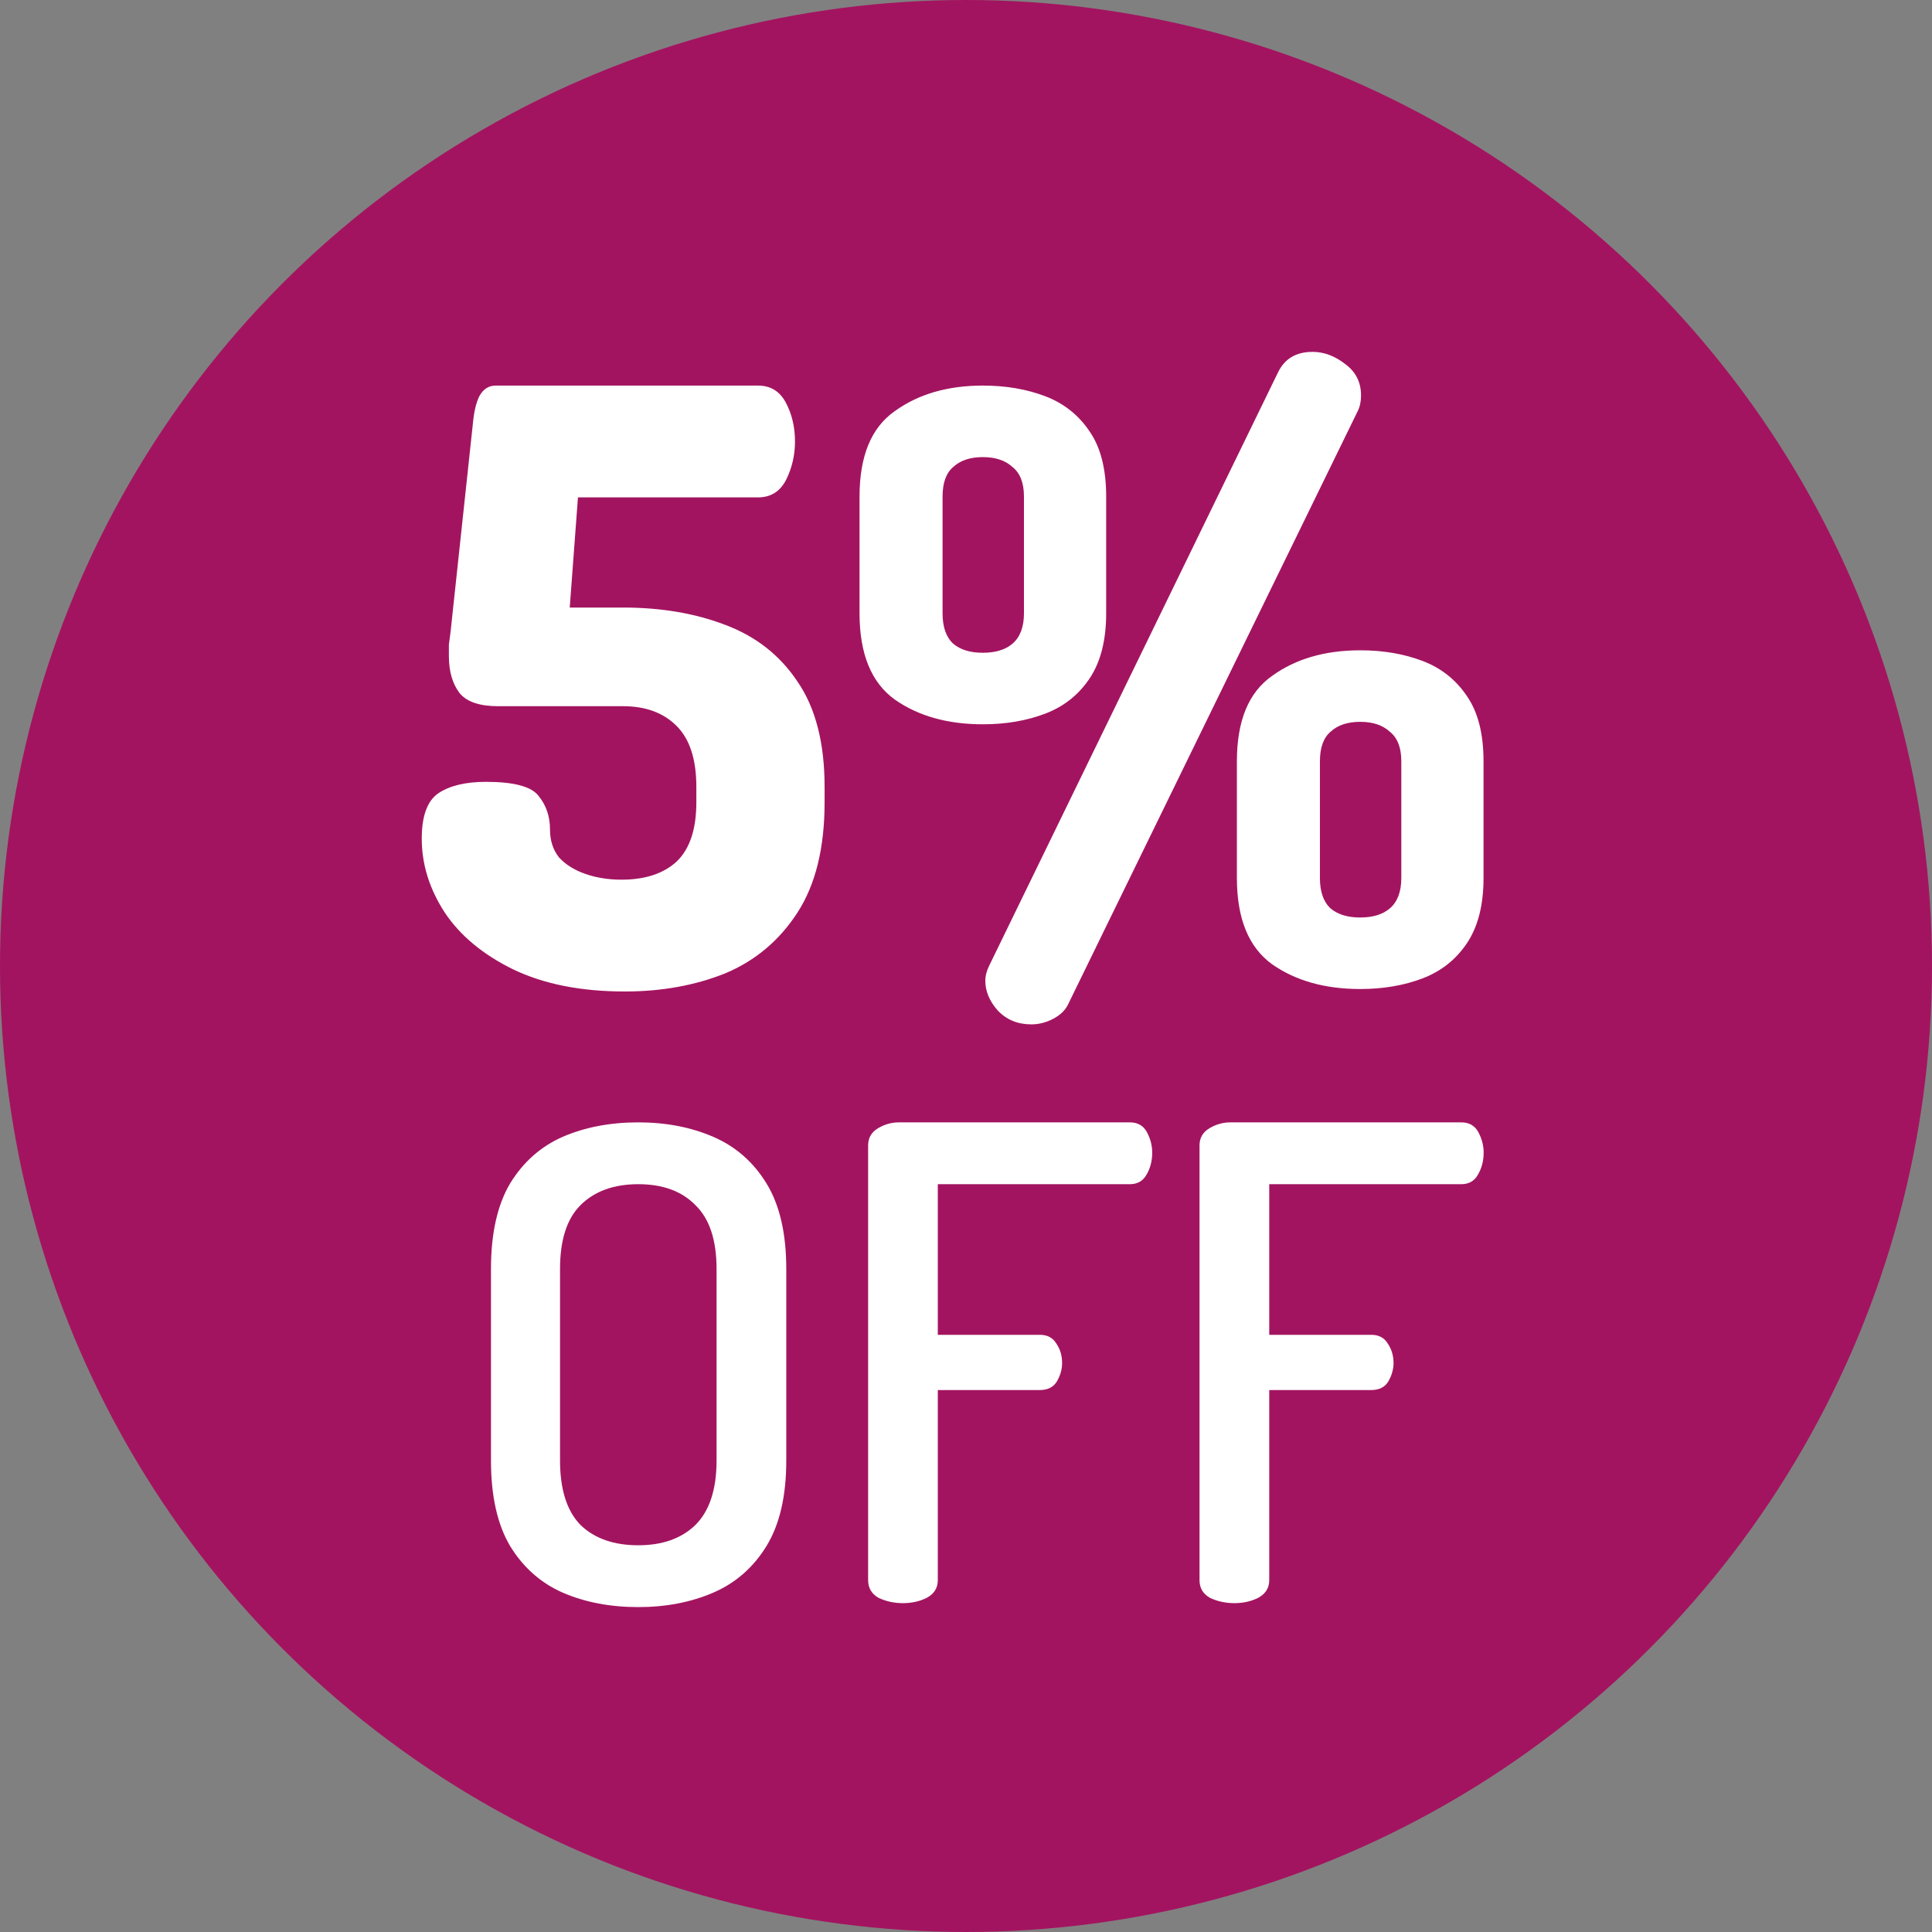 <svg width="47" height="47" viewBox="0 0 47 47" fill="none" xmlns="http://www.w3.org/2000/svg">
<rect x="0" y="0" width="47" height="47" fill="#808080" stroke="none"/>
<circle cx="23.5" cy="23.5" r="23.5" fill="#A31460"/>
<path d="M15.2 24.12C14.133 24.12 13.227 23.94 12.48 23.58C11.747 23.22 11.193 22.76 10.82 22.2C10.447 21.627 10.26 21.027 10.26 20.4C10.26 19.853 10.393 19.487 10.66 19.3C10.94 19.113 11.327 19.02 11.82 19.02C12.5 19.02 12.927 19.133 13.1 19.36C13.287 19.587 13.38 19.86 13.38 20.18C13.38 20.447 13.453 20.673 13.6 20.86C13.76 21.033 13.973 21.167 14.24 21.26C14.507 21.353 14.8 21.4 15.12 21.4C15.693 21.4 16.14 21.253 16.46 20.96C16.78 20.653 16.94 20.173 16.94 19.52V19.14C16.94 18.473 16.78 17.98 16.46 17.66C16.14 17.34 15.707 17.18 15.16 17.18H12.12C11.667 17.18 11.353 17.073 11.18 16.86C11.007 16.633 10.92 16.333 10.92 15.96C10.92 15.853 10.92 15.76 10.92 15.68C10.933 15.587 10.947 15.487 10.96 15.38L11.5 10.34C11.527 10.033 11.58 9.8 11.66 9.64C11.753 9.467 11.887 9.38 12.06 9.38H18.44C18.747 9.38 18.973 9.52 19.12 9.8C19.267 10.08 19.34 10.393 19.34 10.74C19.34 11.073 19.267 11.387 19.12 11.68C18.973 11.96 18.747 12.1 18.44 12.1H14.06L13.86 14.78H15.16C16.08 14.78 16.907 14.92 17.64 15.2C18.387 15.48 18.973 15.94 19.4 16.58C19.84 17.22 20.06 18.073 20.06 19.14V19.52C20.06 20.627 19.84 21.52 19.4 22.2C18.96 22.88 18.373 23.373 17.64 23.68C16.907 23.973 16.093 24.12 15.2 24.12ZM25.09 24.92C24.756 24.92 24.483 24.807 24.27 24.58C24.07 24.353 23.97 24.113 23.97 23.86C23.97 23.74 24.003 23.613 24.07 23.48L31.09 9.06C31.25 8.727 31.53 8.56 31.93 8.56C32.21 8.56 32.476 8.66 32.73 8.86C32.983 9.047 33.11 9.3 33.11 9.62C33.11 9.767 33.083 9.893 33.03 10L25.99 24.42C25.923 24.567 25.803 24.687 25.63 24.78C25.456 24.873 25.276 24.92 25.09 24.92ZM23.91 17.62C23.056 17.62 22.343 17.42 21.77 17.02C21.196 16.607 20.91 15.907 20.91 14.92V12.08C20.91 11.093 21.196 10.4 21.77 10C22.343 9.587 23.056 9.38 23.91 9.38C24.47 9.38 24.976 9.467 25.43 9.64C25.883 9.813 26.243 10.1 26.51 10.5C26.776 10.887 26.91 11.413 26.91 12.08V14.92C26.91 15.573 26.776 16.1 26.51 16.5C26.243 16.9 25.883 17.187 25.43 17.36C24.976 17.533 24.47 17.62 23.91 17.62ZM23.91 15.88C24.216 15.88 24.456 15.807 24.63 15.66C24.816 15.5 24.91 15.253 24.91 14.92V12.08C24.91 11.747 24.816 11.507 24.63 11.36C24.456 11.2 24.216 11.12 23.91 11.12C23.603 11.12 23.363 11.2 23.19 11.36C23.016 11.507 22.93 11.747 22.93 12.08V14.92C22.93 15.253 23.016 15.5 23.19 15.66C23.363 15.807 23.603 15.88 23.91 15.88ZM33.09 24.06C32.236 24.06 31.523 23.86 30.95 23.46C30.376 23.047 30.09 22.347 30.09 21.36V18.52C30.09 17.533 30.376 16.84 30.95 16.44C31.523 16.027 32.236 15.82 33.09 15.82C33.65 15.82 34.156 15.907 34.61 16.08C35.063 16.253 35.423 16.54 35.69 16.94C35.956 17.327 36.09 17.853 36.09 18.52V21.36C36.09 22.013 35.956 22.54 35.69 22.94C35.423 23.34 35.063 23.627 34.61 23.8C34.156 23.973 33.65 24.06 33.09 24.06ZM33.09 22.32C33.396 22.32 33.636 22.247 33.81 22.1C33.996 21.94 34.09 21.693 34.09 21.36V18.52C34.09 18.187 33.996 17.947 33.81 17.8C33.636 17.64 33.396 17.56 33.09 17.56C32.783 17.56 32.543 17.64 32.37 17.8C32.196 17.947 32.11 18.187 32.11 18.52V21.36C32.11 21.693 32.196 21.94 32.37 22.1C32.543 22.247 32.783 22.32 33.09 22.32Z" fill="white"/>
<path d="M15.528 39.096C14.845 39.096 14.232 38.979 13.688 38.744C13.155 38.509 12.728 38.131 12.408 37.608C12.099 37.085 11.944 36.392 11.944 35.528V30.872C11.944 30.008 12.099 29.315 12.408 28.792C12.728 28.269 13.155 27.891 13.688 27.656C14.232 27.421 14.845 27.304 15.528 27.304C16.2 27.304 16.808 27.421 17.352 27.656C17.896 27.891 18.328 28.269 18.648 28.792C18.968 29.315 19.128 30.008 19.128 30.872V35.528C19.128 36.392 18.968 37.085 18.648 37.608C18.328 38.131 17.896 38.509 17.352 38.744C16.808 38.979 16.2 39.096 15.528 39.096ZM15.528 37.592C16.115 37.592 16.579 37.427 16.92 37.096C17.261 36.755 17.432 36.232 17.432 35.528V30.872C17.432 30.168 17.261 29.651 16.92 29.32C16.589 28.979 16.125 28.808 15.528 28.808C14.931 28.808 14.461 28.979 14.12 29.32C13.789 29.651 13.624 30.168 13.624 30.872V35.528C13.624 36.232 13.789 36.755 14.12 37.096C14.461 37.427 14.931 37.592 15.528 37.592ZM21.966 39C21.753 39 21.556 38.957 21.375 38.872C21.204 38.776 21.119 38.632 21.119 38.44V27.864C21.119 27.683 21.198 27.544 21.358 27.448C21.518 27.352 21.689 27.304 21.87 27.304H27.486C27.678 27.304 27.817 27.384 27.902 27.544C27.988 27.704 28.03 27.869 28.03 28.04C28.03 28.243 27.983 28.424 27.887 28.584C27.801 28.733 27.668 28.808 27.486 28.808H22.814V32.472H25.294C25.476 32.472 25.609 32.541 25.695 32.68C25.791 32.819 25.838 32.979 25.838 33.16C25.838 33.309 25.796 33.459 25.71 33.608C25.625 33.747 25.486 33.816 25.294 33.816H22.814V38.44C22.814 38.632 22.724 38.776 22.543 38.872C22.372 38.957 22.18 39 21.966 39ZM30.029 39C29.816 39 29.618 38.957 29.437 38.872C29.266 38.776 29.181 38.632 29.181 38.44V27.864C29.181 27.683 29.261 27.544 29.421 27.448C29.581 27.352 29.752 27.304 29.933 27.304H35.549C35.741 27.304 35.88 27.384 35.965 27.544C36.05 27.704 36.093 27.869 36.093 28.04C36.093 28.243 36.045 28.424 35.949 28.584C35.864 28.733 35.73 28.808 35.549 28.808H30.877V32.472H33.357C33.538 32.472 33.672 32.541 33.757 32.68C33.853 32.819 33.901 32.979 33.901 33.16C33.901 33.309 33.858 33.459 33.773 33.608C33.688 33.747 33.549 33.816 33.357 33.816H30.877V38.44C30.877 38.632 30.786 38.776 30.605 38.872C30.434 38.957 30.242 39 30.029 39Z" fill="white"/>
</svg>
